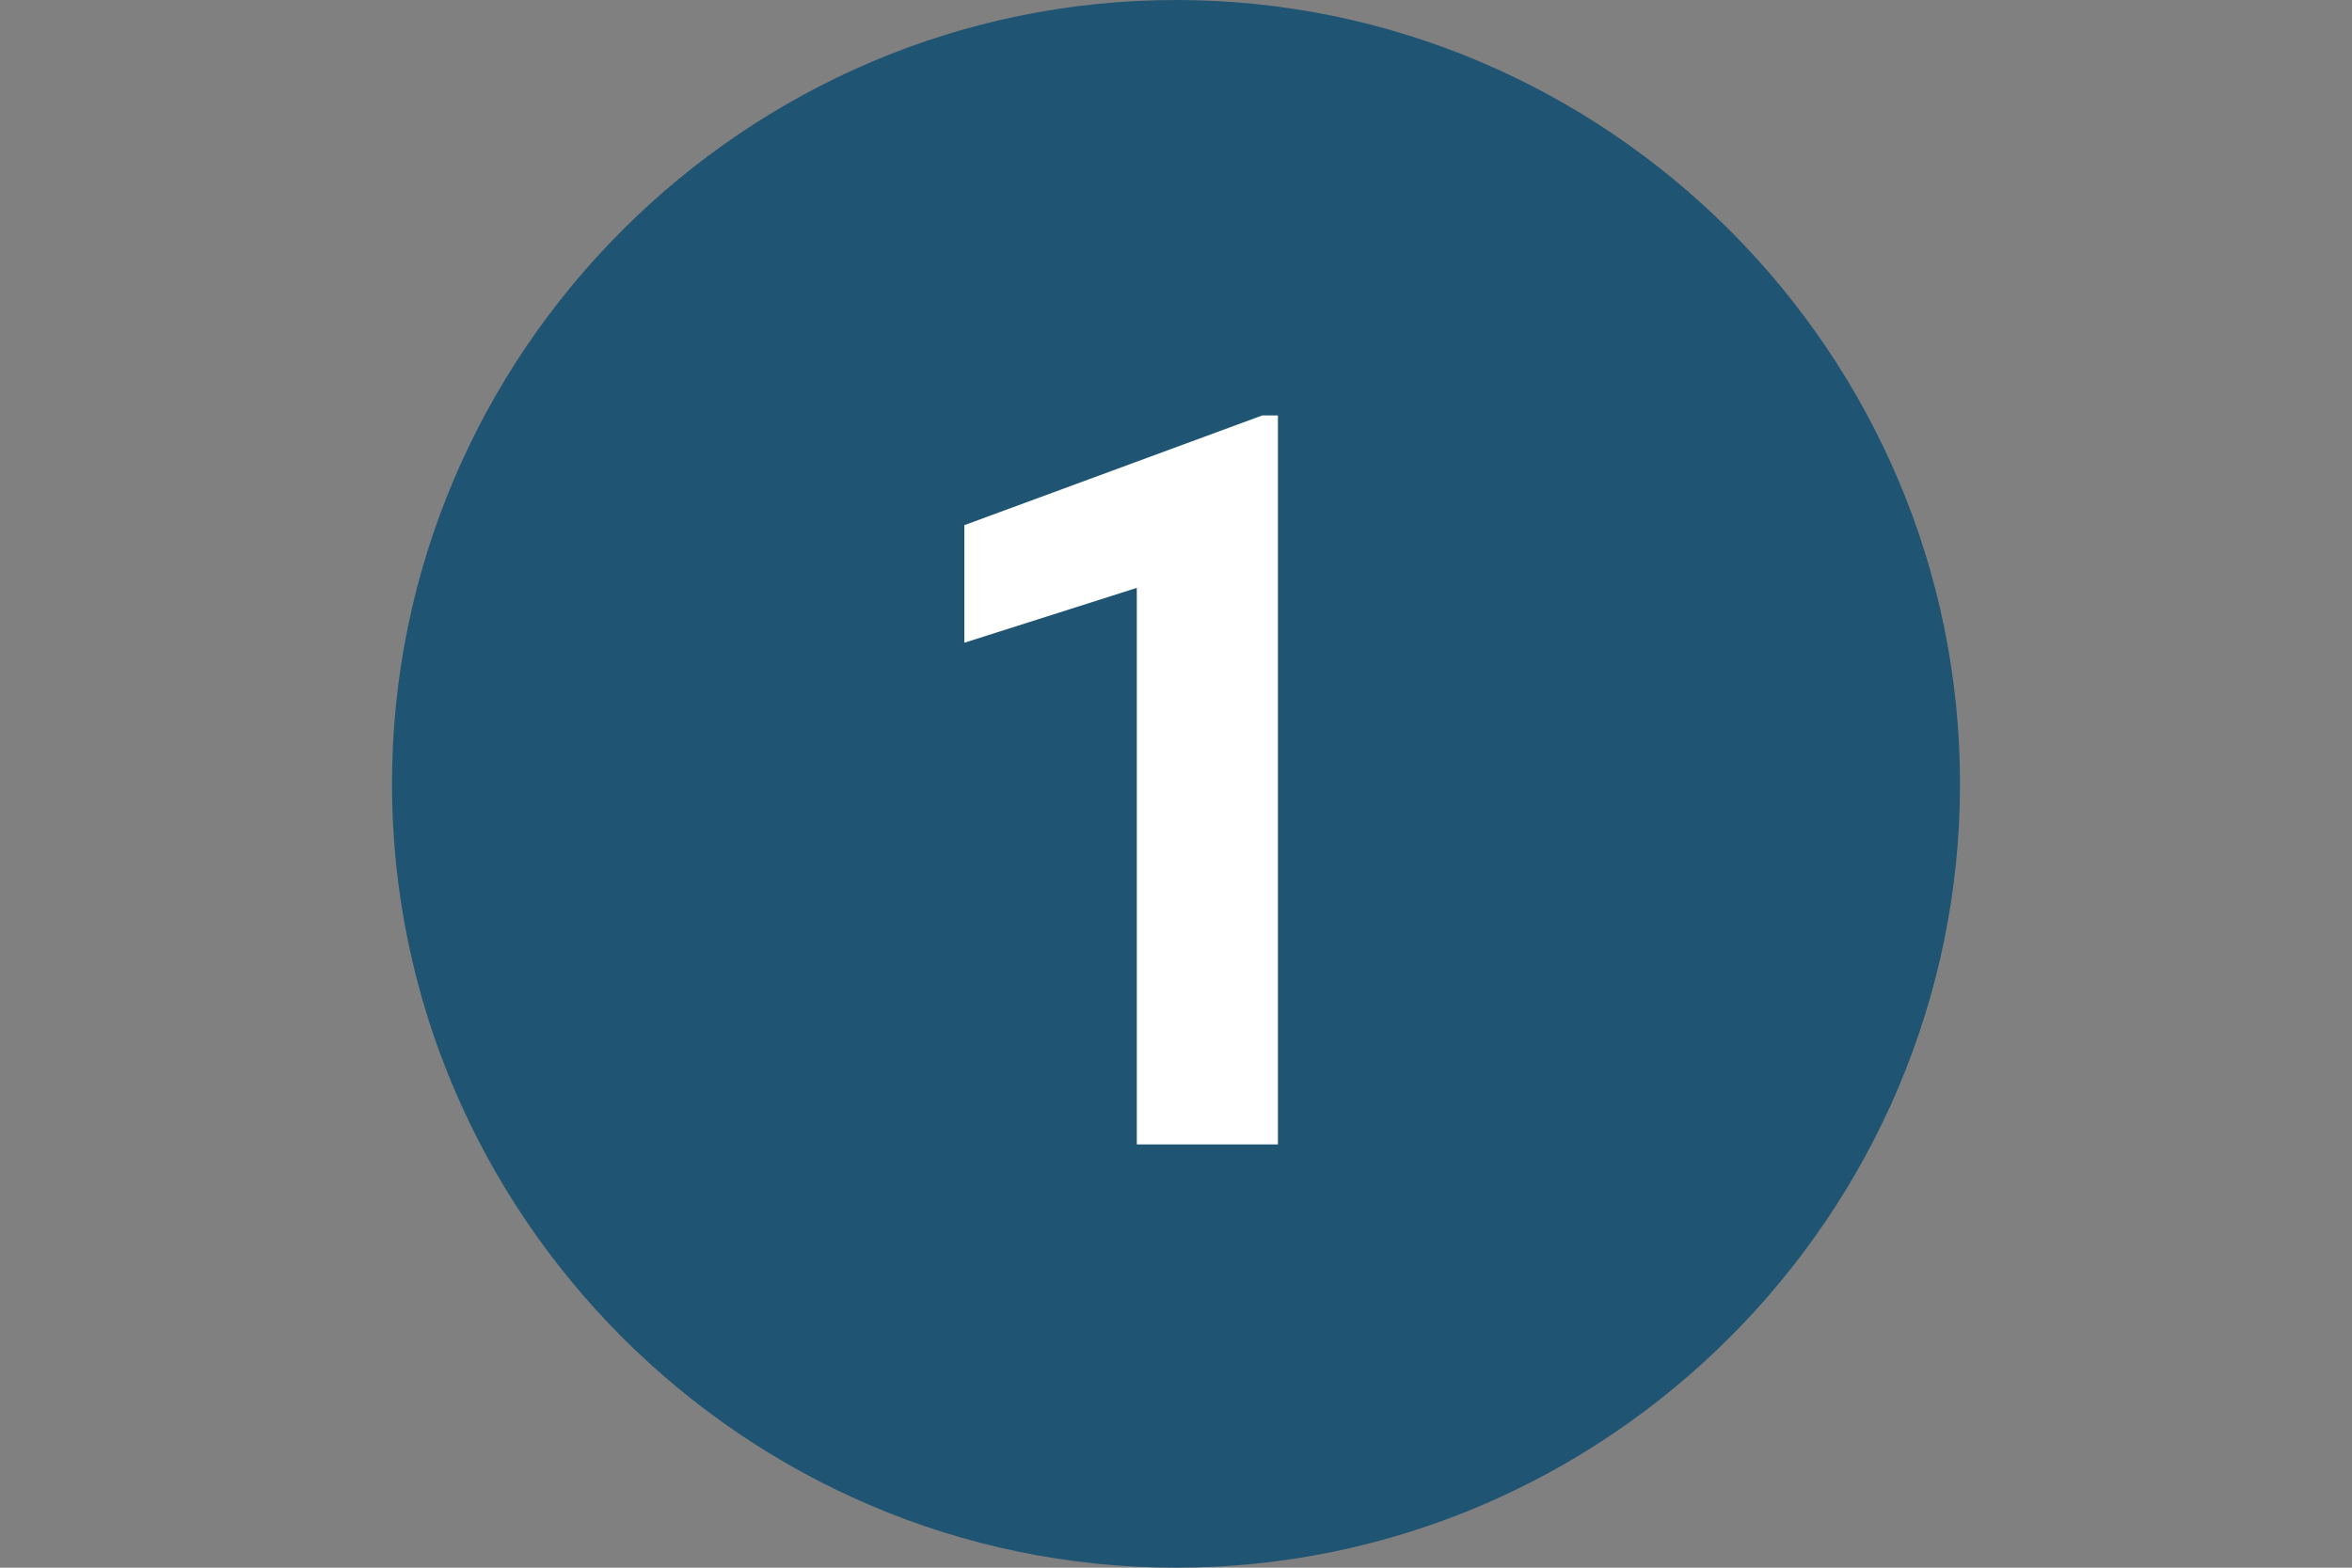 <svg xmlns="http://www.w3.org/2000/svg" xmlns:xlink="http://www.w3.org/1999/xlink" width="600" zoomAndPan="magnify" viewBox="0 0 450 300" height="400" preserveAspectRatio="xMidYMid meet" version="1.0"><rect x="0" y="0" width="450" height="300" fill="#808080" stroke="none"/><defs><clipPath id="fff175990b"><path d="M 180 64.965 L 270 64.965 L 270 227.359 L 180 227.359 Z M 180 64.965 " clip-rule="nonzero"/></clipPath></defs><g clip-path="url(#fff175990b)"><path fill="#ffffff" d="M 180 64.965 L 270 64.965 L 270 227.387 L 180 227.387 Z M 180 64.965 " fill-opacity="1" fill-rule="nonzero"/></g><path fill="#1f5472" d="M 225 0 C 142.5 0 75 67.5 75 150 C 75 232.5 142.5 300 225 300 C 307.5 300 375 232.5 375 150 C 375 67.5 307.5 0 225 0 Z M 244.5 219 L 217.5 219 L 217.5 112.5 L 184.5 123 L 184.5 100.5 L 241.5 79.5 L 244.5 79.5 Z M 244.5 219 " fill-opacity="1" fill-rule="nonzero"/></svg>